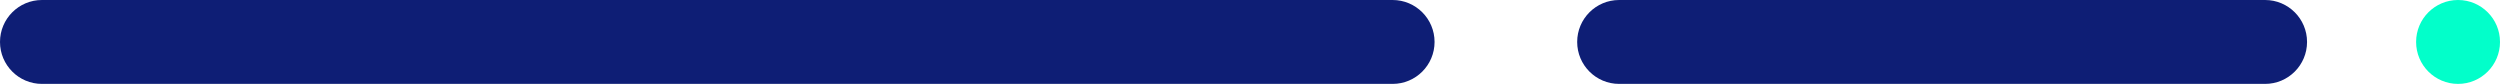 <svg width="298" height="10" viewBox="0 0 298 10" fill="none" xmlns="http://www.w3.org/2000/svg">
<path fill-rule="evenodd" clip-rule="evenodd" d="M2.18557e-07 5C3.39263e-07 7.761 2.239 10 5 10L166 10C168.761 10 171 7.761 171 5C171 2.239 168.761 -7.3768e-06 166 -7.25609e-06L5 -2.18557e-07C2.239 -9.78513e-08 9.78513e-08 2.239 2.18557e-07 5Z" fill="#0E1E75"/>
<path fill-rule="evenodd" clip-rule="evenodd" d="M188 5C188 7.761 190.239 10 193 10L270 10C272.761 10 275 7.761 275 5C275 2.239 272.761 6.78538e-06 270 6.42925e-06L193 -2.18557e-07C190.239 -5.74688e-07 188 2.239 188 5Z" fill="#0E1E75"/>
<path d="M293 -6.55671e-07C290.239 -2.93554e-07 288 2.239 288 5C288 7.761 290.239 10 293 10C295.761 10 298 7.761 298 5C298 2.239 295.761 -1.01779e-06 293 -6.55671e-07Z" fill="#02FFCA"/>
</svg>
